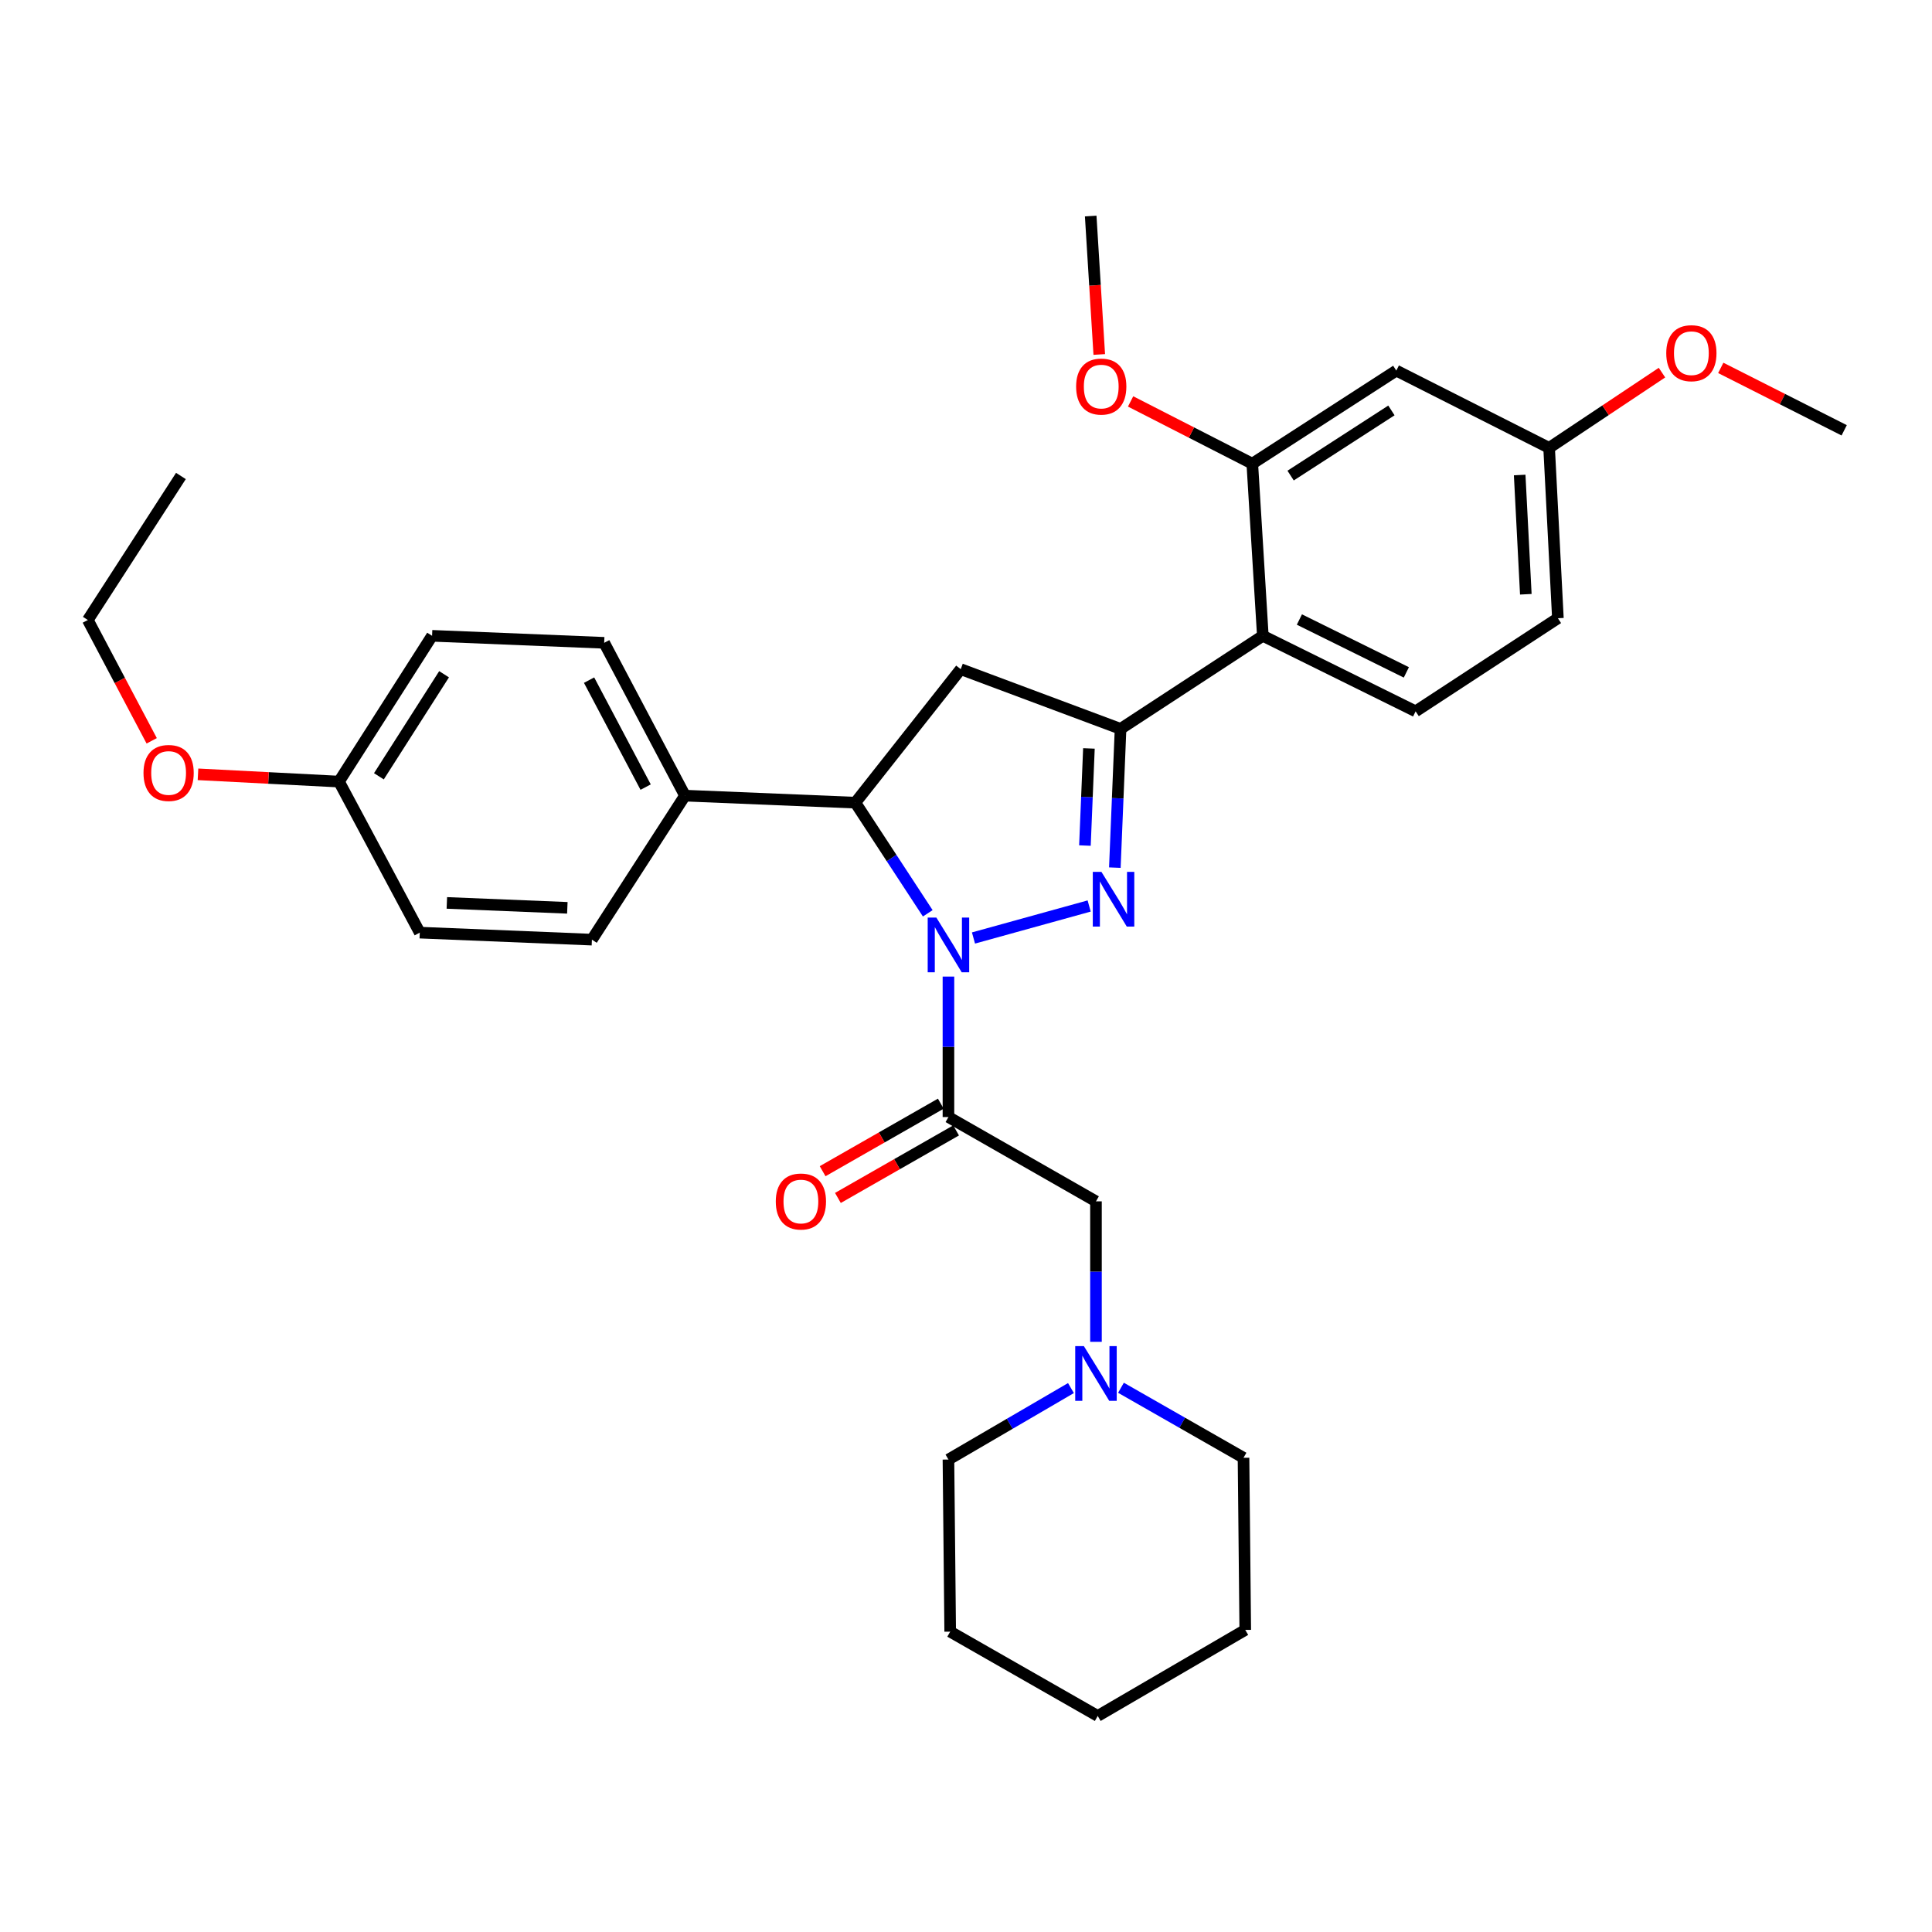 <?xml version='1.0' encoding='iso-8859-1'?>
<svg version='1.1' baseProfile='full'
              xmlns='http://www.w3.org/2000/svg'
                      xmlns:rdkit='http://www.rdkit.org/xml'
                      xmlns:xlink='http://www.w3.org/1999/xlink'
                  xml:space='preserve'
width='1000px' height='1000px' viewBox='0 0 1000 1000'>
<!-- END OF HEADER -->
<rect style='opacity:1.0;fill:#FFFFFF;stroke:none' width='1000' height='1000' x='0' y='0'> </rect>
<path class='bond-0' d='M 580.211,718.304 L 611.925,736.425' style='fill:none;fill-rule:evenodd;stroke:#0000FF;stroke-width:6px;stroke-linecap:butt;stroke-linejoin:miter;stroke-opacity:1' />
<path class='bond-0' d='M 611.925,736.425 L 643.639,754.545' style='fill:none;fill-rule:evenodd;stroke:#000000;stroke-width:6px;stroke-linecap:butt;stroke-linejoin:miter;stroke-opacity:1' />
<path class='bond-1' d='M 567.272,694.524 L 567.272,658.17' style='fill:none;fill-rule:evenodd;stroke:#0000FF;stroke-width:6px;stroke-linecap:butt;stroke-linejoin:miter;stroke-opacity:1' />
<path class='bond-1' d='M 567.272,658.17 L 567.272,621.817' style='fill:none;fill-rule:evenodd;stroke:#000000;stroke-width:6px;stroke-linecap:butt;stroke-linejoin:miter;stroke-opacity:1' />
<path class='bond-2' d='M 554.322,718.466 L 522.618,736.962' style='fill:none;fill-rule:evenodd;stroke:#0000FF;stroke-width:6px;stroke-linecap:butt;stroke-linejoin:miter;stroke-opacity:1' />
<path class='bond-2' d='M 522.618,736.962 L 490.914,755.458' style='fill:none;fill-rule:evenodd;stroke:#000000;stroke-width:6px;stroke-linecap:butt;stroke-linejoin:miter;stroke-opacity:1' />
<path class='bond-3' d='M 567.272,621.817 L 490.914,578.183' style='fill:none;fill-rule:evenodd;stroke:#000000;stroke-width:6px;stroke-linecap:butt;stroke-linejoin:miter;stroke-opacity:1' />
<path class='bond-4' d='M 486.959,571.262 L 456.375,588.737' style='fill:none;fill-rule:evenodd;stroke:#000000;stroke-width:6px;stroke-linecap:butt;stroke-linejoin:miter;stroke-opacity:1' />
<path class='bond-4' d='M 456.375,588.737 L 425.791,606.212' style='fill:none;fill-rule:evenodd;stroke:#FF0000;stroke-width:6px;stroke-linecap:butt;stroke-linejoin:miter;stroke-opacity:1' />
<path class='bond-4' d='M 494.868,585.103 L 464.284,602.578' style='fill:none;fill-rule:evenodd;stroke:#000000;stroke-width:6px;stroke-linecap:butt;stroke-linejoin:miter;stroke-opacity:1' />
<path class='bond-4' d='M 464.284,602.578 L 433.699,620.054' style='fill:none;fill-rule:evenodd;stroke:#FF0000;stroke-width:6px;stroke-linecap:butt;stroke-linejoin:miter;stroke-opacity:1' />
<path class='bond-5' d='M 490.914,578.183 L 490.914,541.83' style='fill:none;fill-rule:evenodd;stroke:#000000;stroke-width:6px;stroke-linecap:butt;stroke-linejoin:miter;stroke-opacity:1' />
<path class='bond-5' d='M 490.914,541.83 L 490.914,505.476' style='fill:none;fill-rule:evenodd;stroke:#0000FF;stroke-width:6px;stroke-linecap:butt;stroke-linejoin:miter;stroke-opacity:1' />
<path class='bond-6' d='M 643.639,754.545 L 644.542,843.639' style='fill:none;fill-rule:evenodd;stroke:#000000;stroke-width:6px;stroke-linecap:butt;stroke-linejoin:miter;stroke-opacity:1' />
<path class='bond-7' d='M 490.914,755.458 L 491.817,844.542' style='fill:none;fill-rule:evenodd;stroke:#000000;stroke-width:6px;stroke-linecap:butt;stroke-linejoin:miter;stroke-opacity:1' />
<path class='bond-8' d='M 503.87,485.505 L 563.747,468.943' style='fill:none;fill-rule:evenodd;stroke:#0000FF;stroke-width:6px;stroke-linecap:butt;stroke-linejoin:miter;stroke-opacity:1' />
<path class='bond-9' d='M 480.207,472.729 L 461.467,444.094' style='fill:none;fill-rule:evenodd;stroke:#0000FF;stroke-width:6px;stroke-linecap:butt;stroke-linejoin:miter;stroke-opacity:1' />
<path class='bond-9' d='M 461.467,444.094 L 442.727,415.459' style='fill:none;fill-rule:evenodd;stroke:#000000;stroke-width:6px;stroke-linecap:butt;stroke-linejoin:miter;stroke-opacity:1' />
<path class='bond-10' d='M 577.041,449.085 L 578.52,413.178' style='fill:none;fill-rule:evenodd;stroke:#0000FF;stroke-width:6px;stroke-linecap:butt;stroke-linejoin:miter;stroke-opacity:1' />
<path class='bond-10' d='M 578.52,413.178 L 579.998,377.271' style='fill:none;fill-rule:evenodd;stroke:#000000;stroke-width:6px;stroke-linecap:butt;stroke-linejoin:miter;stroke-opacity:1' />
<path class='bond-10' d='M 561.557,437.657 L 562.592,412.522' style='fill:none;fill-rule:evenodd;stroke:#0000FF;stroke-width:6px;stroke-linecap:butt;stroke-linejoin:miter;stroke-opacity:1' />
<path class='bond-10' d='M 562.592,412.522 L 563.627,387.387' style='fill:none;fill-rule:evenodd;stroke:#000000;stroke-width:6px;stroke-linecap:butt;stroke-linejoin:miter;stroke-opacity:1' />
<path class='bond-11' d='M 579.998,377.271 L 653.638,329.093' style='fill:none;fill-rule:evenodd;stroke:#000000;stroke-width:6px;stroke-linecap:butt;stroke-linejoin:miter;stroke-opacity:1' />
<path class='bond-12' d='M 579.998,377.271 L 497.272,346.362' style='fill:none;fill-rule:evenodd;stroke:#000000;stroke-width:6px;stroke-linecap:butt;stroke-linejoin:miter;stroke-opacity:1' />
<path class='bond-13' d='M 497.272,346.362 L 442.727,415.459' style='fill:none;fill-rule:evenodd;stroke:#000000;stroke-width:6px;stroke-linecap:butt;stroke-linejoin:miter;stroke-opacity:1' />
<path class='bond-14' d='M 442.727,415.459 L 354.545,411.819' style='fill:none;fill-rule:evenodd;stroke:#000000;stroke-width:6px;stroke-linecap:butt;stroke-linejoin:miter;stroke-opacity:1' />
<path class='bond-15' d='M 806.363,319.997 L 801.82,231.816' style='fill:none;fill-rule:evenodd;stroke:#000000;stroke-width:6px;stroke-linecap:butt;stroke-linejoin:miter;stroke-opacity:1' />
<path class='bond-15' d='M 789.762,307.59 L 786.581,245.863' style='fill:none;fill-rule:evenodd;stroke:#000000;stroke-width:6px;stroke-linecap:butt;stroke-linejoin:miter;stroke-opacity:1' />
<path class='bond-16' d='M 806.363,319.997 L 732.724,368.184' style='fill:none;fill-rule:evenodd;stroke:#000000;stroke-width:6px;stroke-linecap:butt;stroke-linejoin:miter;stroke-opacity:1' />
<path class='bond-17' d='M 801.82,231.816 L 722.725,191.821' style='fill:none;fill-rule:evenodd;stroke:#000000;stroke-width:6px;stroke-linecap:butt;stroke-linejoin:miter;stroke-opacity:1' />
<path class='bond-18' d='M 801.82,231.816 L 831.029,212.342' style='fill:none;fill-rule:evenodd;stroke:#000000;stroke-width:6px;stroke-linecap:butt;stroke-linejoin:miter;stroke-opacity:1' />
<path class='bond-18' d='M 831.029,212.342 L 860.238,192.868' style='fill:none;fill-rule:evenodd;stroke:#FF0000;stroke-width:6px;stroke-linecap:butt;stroke-linejoin:miter;stroke-opacity:1' />
<path class='bond-19' d='M 354.545,411.819 L 306.368,486.361' style='fill:none;fill-rule:evenodd;stroke:#000000;stroke-width:6px;stroke-linecap:butt;stroke-linejoin:miter;stroke-opacity:1' />
<path class='bond-20' d='M 354.545,411.819 L 312.726,332.724' style='fill:none;fill-rule:evenodd;stroke:#000000;stroke-width:6px;stroke-linecap:butt;stroke-linejoin:miter;stroke-opacity:1' />
<path class='bond-20' d='M 334.18,407.405 L 304.907,352.039' style='fill:none;fill-rule:evenodd;stroke:#000000;stroke-width:6px;stroke-linecap:butt;stroke-linejoin:miter;stroke-opacity:1' />
<path class='bond-21' d='M 175.455,404.548 L 223.642,329.093' style='fill:none;fill-rule:evenodd;stroke:#000000;stroke-width:6px;stroke-linecap:butt;stroke-linejoin:miter;stroke-opacity:1' />
<path class='bond-21' d='M 196.118,401.809 L 229.849,348.991' style='fill:none;fill-rule:evenodd;stroke:#000000;stroke-width:6px;stroke-linecap:butt;stroke-linejoin:miter;stroke-opacity:1' />
<path class='bond-22' d='M 175.455,404.548 L 138.968,402.668' style='fill:none;fill-rule:evenodd;stroke:#000000;stroke-width:6px;stroke-linecap:butt;stroke-linejoin:miter;stroke-opacity:1' />
<path class='bond-22' d='M 138.968,402.668 L 102.481,400.788' style='fill:none;fill-rule:evenodd;stroke:#FF0000;stroke-width:6px;stroke-linecap:butt;stroke-linejoin:miter;stroke-opacity:1' />
<path class='bond-23' d='M 175.455,404.548 L 217.274,482.73' style='fill:none;fill-rule:evenodd;stroke:#000000;stroke-width:6px;stroke-linecap:butt;stroke-linejoin:miter;stroke-opacity:1' />
<path class='bond-24' d='M 306.368,486.361 L 217.274,482.73' style='fill:none;fill-rule:evenodd;stroke:#000000;stroke-width:6px;stroke-linecap:butt;stroke-linejoin:miter;stroke-opacity:1' />
<path class='bond-24' d='M 293.653,469.889 L 231.287,467.347' style='fill:none;fill-rule:evenodd;stroke:#000000;stroke-width:6px;stroke-linecap:butt;stroke-linejoin:miter;stroke-opacity:1' />
<path class='bond-25' d='M 312.726,332.724 L 223.642,329.093' style='fill:none;fill-rule:evenodd;stroke:#000000;stroke-width:6px;stroke-linecap:butt;stroke-linejoin:miter;stroke-opacity:1' />
<path class='bond-26' d='M 78.52,383.448 L 61.987,352.179' style='fill:none;fill-rule:evenodd;stroke:#FF0000;stroke-width:6px;stroke-linecap:butt;stroke-linejoin:miter;stroke-opacity:1' />
<path class='bond-26' d='M 61.987,352.179 L 45.455,320.91' style='fill:none;fill-rule:evenodd;stroke:#000000;stroke-width:6px;stroke-linecap:butt;stroke-linejoin:miter;stroke-opacity:1' />
<path class='bond-27' d='M 45.455,320.91 L 93.641,246.367' style='fill:none;fill-rule:evenodd;stroke:#000000;stroke-width:6px;stroke-linecap:butt;stroke-linejoin:miter;stroke-opacity:1' />
<path class='bond-28' d='M 722.725,191.821 L 648.182,239.999' style='fill:none;fill-rule:evenodd;stroke:#000000;stroke-width:6px;stroke-linecap:butt;stroke-linejoin:miter;stroke-opacity:1' />
<path class='bond-28' d='M 720.197,212.436 L 668.017,246.161' style='fill:none;fill-rule:evenodd;stroke:#000000;stroke-width:6px;stroke-linecap:butt;stroke-linejoin:miter;stroke-opacity:1' />
<path class='bond-29' d='M 648.182,239.999 L 653.638,329.093' style='fill:none;fill-rule:evenodd;stroke:#000000;stroke-width:6px;stroke-linecap:butt;stroke-linejoin:miter;stroke-opacity:1' />
<path class='bond-30' d='M 648.182,239.999 L 616.689,223.888' style='fill:none;fill-rule:evenodd;stroke:#000000;stroke-width:6px;stroke-linecap:butt;stroke-linejoin:miter;stroke-opacity:1' />
<path class='bond-30' d='M 616.689,223.888 L 585.195,207.778' style='fill:none;fill-rule:evenodd;stroke:#FF0000;stroke-width:6px;stroke-linecap:butt;stroke-linejoin:miter;stroke-opacity:1' />
<path class='bond-31' d='M 653.638,329.093 L 732.724,368.184' style='fill:none;fill-rule:evenodd;stroke:#000000;stroke-width:6px;stroke-linecap:butt;stroke-linejoin:miter;stroke-opacity:1' />
<path class='bond-31' d='M 672.564,320.666 L 727.925,348.03' style='fill:none;fill-rule:evenodd;stroke:#000000;stroke-width:6px;stroke-linecap:butt;stroke-linejoin:miter;stroke-opacity:1' />
<path class='bond-32' d='M 568.977,183.476 L 566.761,147.649' style='fill:none;fill-rule:evenodd;stroke:#FF0000;stroke-width:6px;stroke-linecap:butt;stroke-linejoin:miter;stroke-opacity:1' />
<path class='bond-32' d='M 566.761,147.649 L 564.544,111.823' style='fill:none;fill-rule:evenodd;stroke:#000000;stroke-width:6px;stroke-linecap:butt;stroke-linejoin:miter;stroke-opacity:1' />
<path class='bond-33' d='M 890.666,190.422 L 922.606,206.576' style='fill:none;fill-rule:evenodd;stroke:#FF0000;stroke-width:6px;stroke-linecap:butt;stroke-linejoin:miter;stroke-opacity:1' />
<path class='bond-33' d='M 922.606,206.576 L 954.545,222.729' style='fill:none;fill-rule:evenodd;stroke:#000000;stroke-width:6px;stroke-linecap:butt;stroke-linejoin:miter;stroke-opacity:1' />
<path class='bond-34' d='M 644.542,843.639 L 568.184,888.177' style='fill:none;fill-rule:evenodd;stroke:#000000;stroke-width:6px;stroke-linecap:butt;stroke-linejoin:miter;stroke-opacity:1' />
<path class='bond-35' d='M 491.817,844.542 L 568.184,888.177' style='fill:none;fill-rule:evenodd;stroke:#000000;stroke-width:6px;stroke-linecap:butt;stroke-linejoin:miter;stroke-opacity:1' />
<path  class='atom-0' d='M 561.012 696.751
L 570.292 711.751
Q 571.212 713.231, 572.692 715.911
Q 574.172 718.591, 574.252 718.751
L 574.252 696.751
L 578.012 696.751
L 578.012 725.071
L 574.132 725.071
L 564.172 708.671
Q 563.012 706.751, 561.772 704.551
Q 560.572 702.351, 560.212 701.671
L 560.212 725.071
L 556.532 725.071
L 556.532 696.751
L 561.012 696.751
' fill='#0000FF'/>
<path  class='atom-4' d='M 401.546 621.897
Q 401.546 615.097, 404.906 611.297
Q 408.266 607.497, 414.546 607.497
Q 420.826 607.497, 424.186 611.297
Q 427.546 615.097, 427.546 621.897
Q 427.546 628.777, 424.146 632.697
Q 420.746 636.577, 414.546 636.577
Q 408.306 636.577, 404.906 632.697
Q 401.546 628.817, 401.546 621.897
M 414.546 633.377
Q 418.866 633.377, 421.186 630.497
Q 423.546 627.577, 423.546 621.897
Q 423.546 616.337, 421.186 613.537
Q 418.866 610.697, 414.546 610.697
Q 410.226 610.697, 407.866 613.497
Q 405.546 616.297, 405.546 621.897
Q 405.546 627.617, 407.866 630.497
Q 410.226 633.377, 414.546 633.377
' fill='#FF0000'/>
<path  class='atom-6' d='M 484.654 474.929
L 493.934 489.929
Q 494.854 491.409, 496.334 494.089
Q 497.814 496.769, 497.894 496.929
L 497.894 474.929
L 501.654 474.929
L 501.654 503.249
L 497.774 503.249
L 487.814 486.849
Q 486.654 484.929, 485.414 482.729
Q 484.214 480.529, 483.854 479.849
L 483.854 503.249
L 480.174 503.249
L 480.174 474.929
L 484.654 474.929
' fill='#0000FF'/>
<path  class='atom-7' d='M 570.107 451.292
L 579.387 466.292
Q 580.307 467.772, 581.787 470.452
Q 583.267 473.132, 583.347 473.292
L 583.347 451.292
L 587.107 451.292
L 587.107 479.612
L 583.227 479.612
L 573.267 463.212
Q 572.107 461.292, 570.867 459.092
Q 569.667 456.892, 569.307 456.212
L 569.307 479.612
L 565.627 479.612
L 565.627 451.292
L 570.107 451.292
' fill='#0000FF'/>
<path  class='atom-19' d='M 74.274 400.084
Q 74.274 393.284, 77.634 389.484
Q 80.994 385.684, 87.274 385.684
Q 93.554 385.684, 96.914 389.484
Q 100.274 393.284, 100.274 400.084
Q 100.274 406.964, 96.874 410.884
Q 93.474 414.764, 87.274 414.764
Q 81.034 414.764, 77.634 410.884
Q 74.274 407.004, 74.274 400.084
M 87.274 411.564
Q 91.594 411.564, 93.914 408.684
Q 96.274 405.764, 96.274 400.084
Q 96.274 394.524, 93.914 391.724
Q 91.594 388.884, 87.274 388.884
Q 82.954 388.884, 80.594 391.684
Q 78.274 394.484, 78.274 400.084
Q 78.274 405.804, 80.594 408.684
Q 82.954 411.564, 87.274 411.564
' fill='#FF0000'/>
<path  class='atom-26' d='M 557 200.084
Q 557 193.284, 560.36 189.484
Q 563.72 185.684, 570 185.684
Q 576.28 185.684, 579.64 189.484
Q 583 193.284, 583 200.084
Q 583 206.964, 579.6 210.884
Q 576.2 214.764, 570 214.764
Q 563.76 214.764, 560.36 210.884
Q 557 207.004, 557 200.084
M 570 211.564
Q 574.32 211.564, 576.64 208.684
Q 579 205.764, 579 200.084
Q 579 194.524, 576.64 191.724
Q 574.32 188.884, 570 188.884
Q 565.68 188.884, 563.32 191.684
Q 561 194.484, 561 200.084
Q 561 205.804, 563.32 208.684
Q 565.68 211.564, 570 211.564
' fill='#FF0000'/>
<path  class='atom-28' d='M 862.451 182.806
Q 862.451 176.006, 865.811 172.206
Q 869.171 168.406, 875.451 168.406
Q 881.731 168.406, 885.091 172.206
Q 888.451 176.006, 888.451 182.806
Q 888.451 189.686, 885.051 193.606
Q 881.651 197.486, 875.451 197.486
Q 869.211 197.486, 865.811 193.606
Q 862.451 189.726, 862.451 182.806
M 875.451 194.286
Q 879.771 194.286, 882.091 191.406
Q 884.451 188.486, 884.451 182.806
Q 884.451 177.246, 882.091 174.446
Q 879.771 171.606, 875.451 171.606
Q 871.131 171.606, 868.771 174.406
Q 866.451 177.206, 866.451 182.806
Q 866.451 188.526, 868.771 191.406
Q 871.131 194.286, 875.451 194.286
' fill='#FF0000'/>
</svg>
